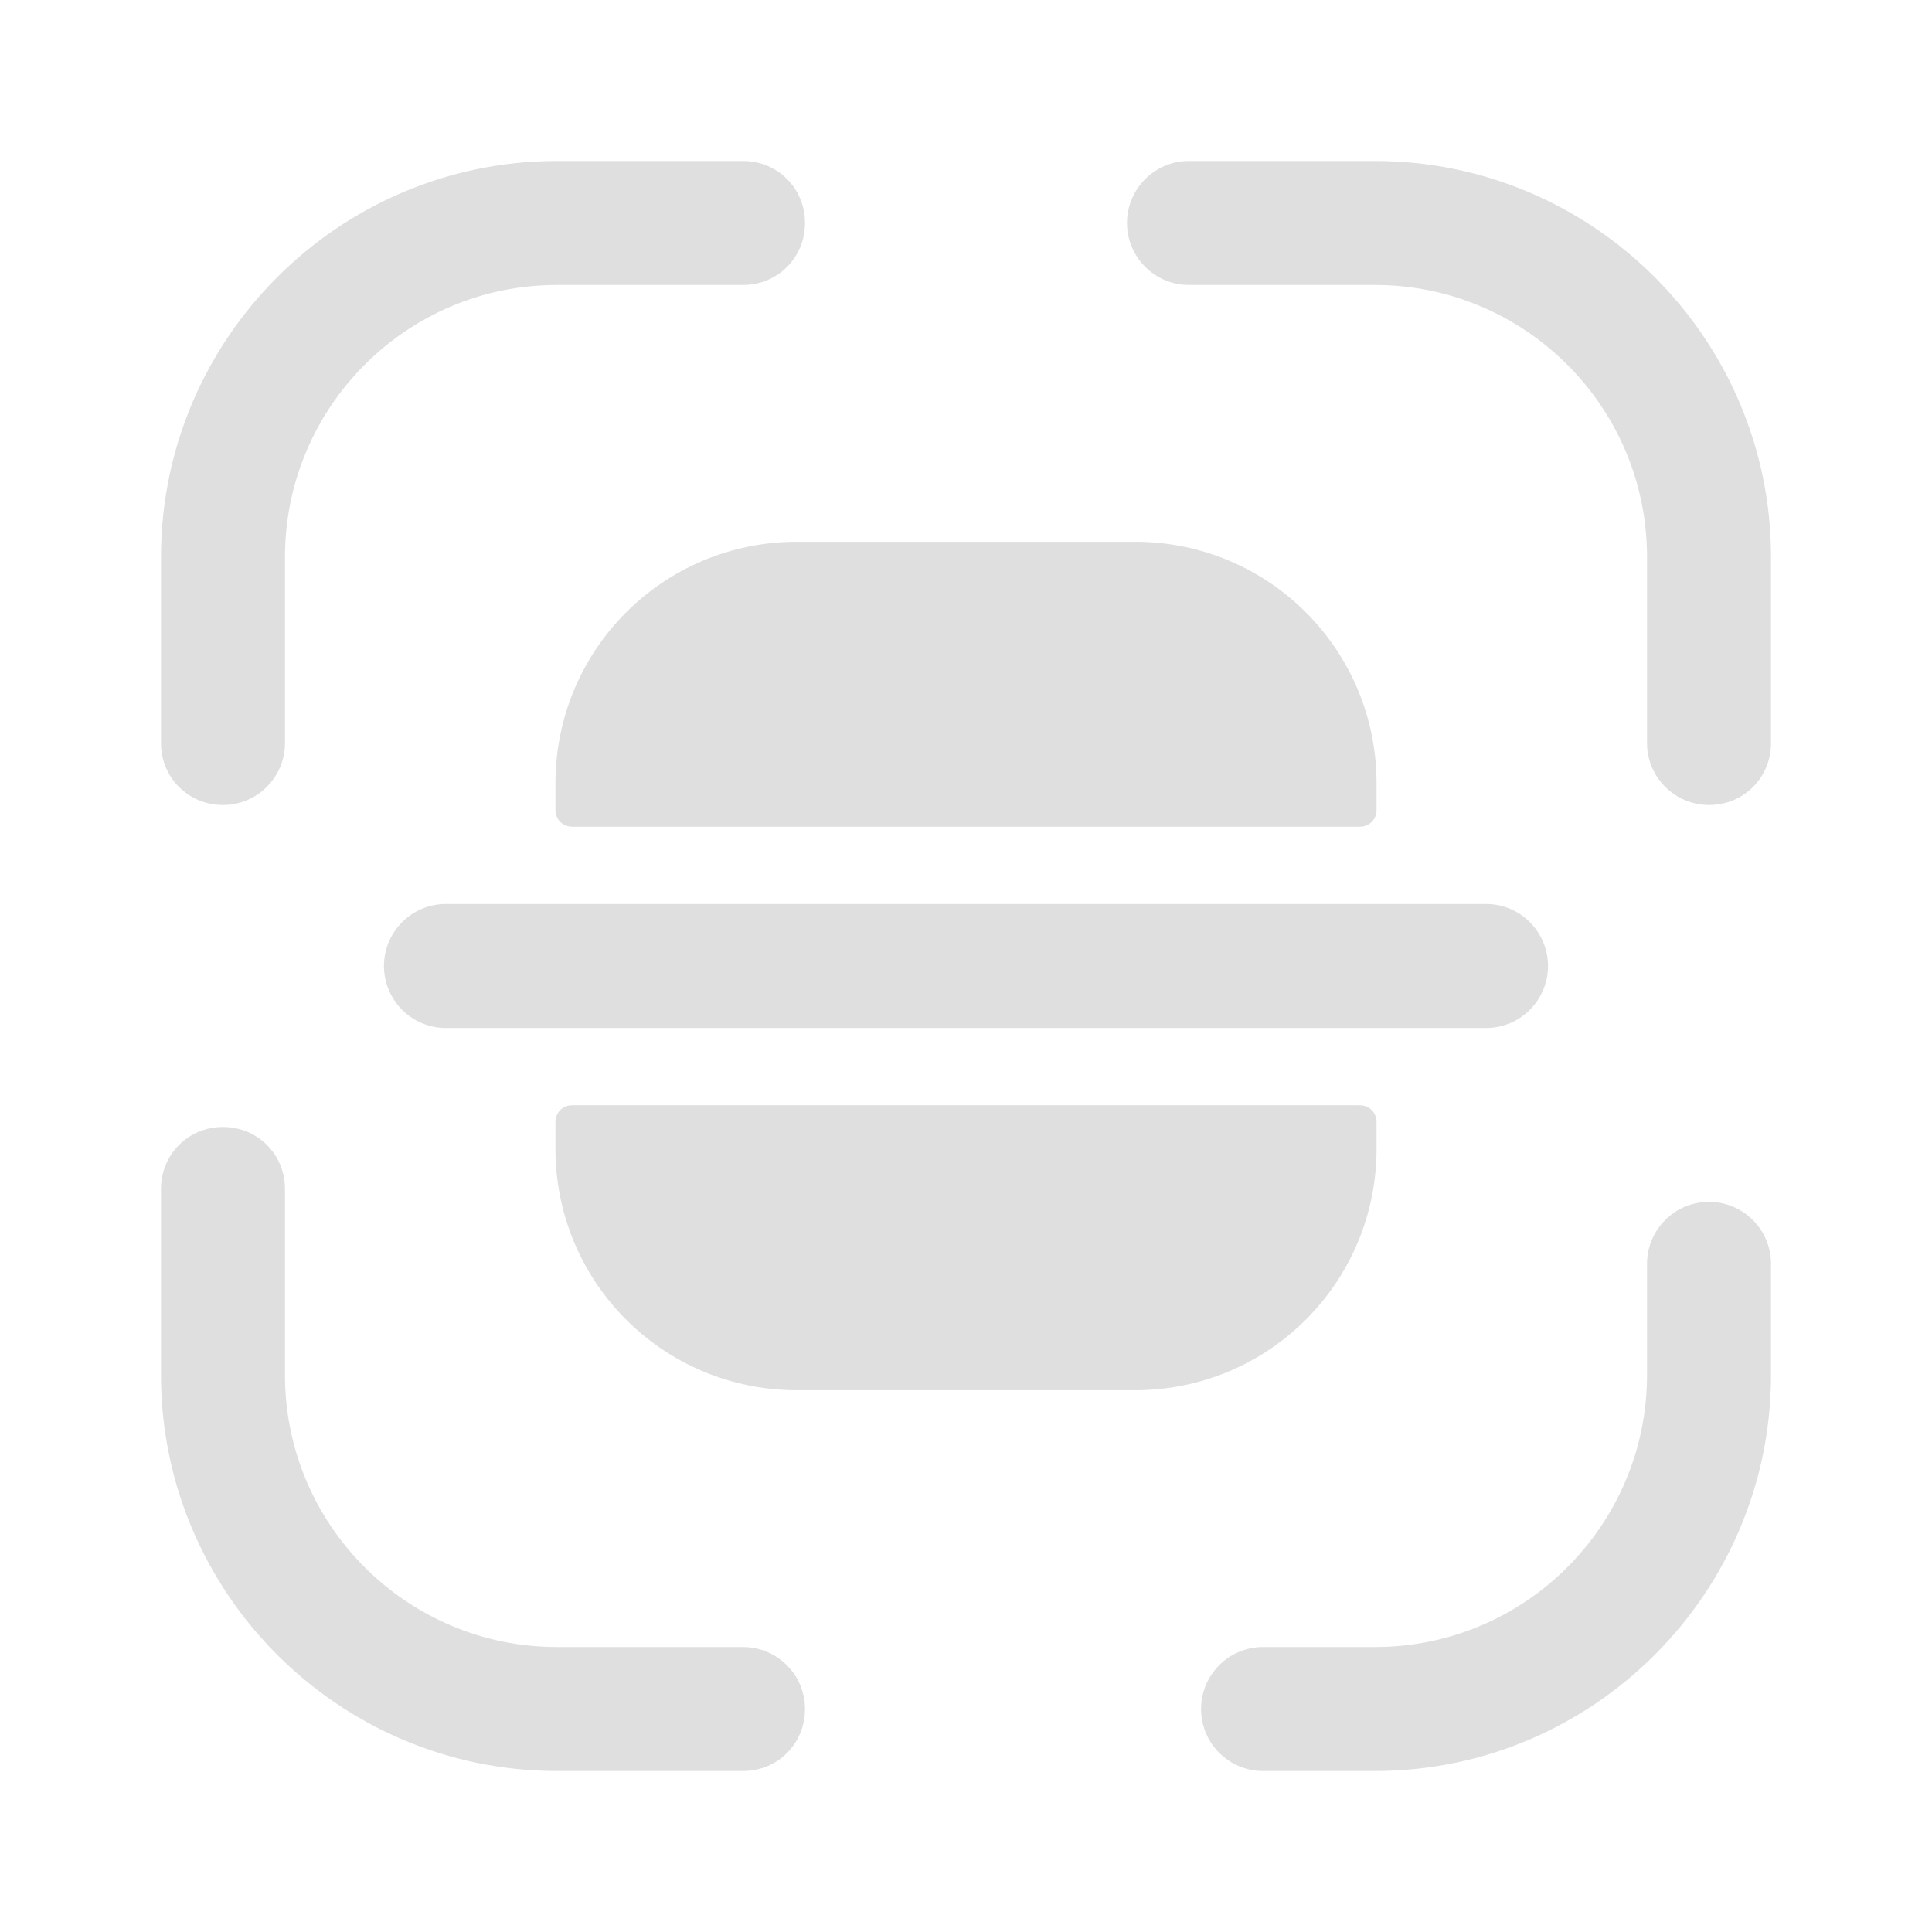 <svg width="70" height="70" viewBox="0 0 70 70" fill="none" xmlns="http://www.w3.org/2000/svg">
<path d="M8.079 29.167C6.825 29.167 5.833 28.175 5.833 26.921V20.183C5.833 12.279 12.279 5.833 20.183 5.833H26.921C28.175 5.833 29.167 6.825 29.167 8.079C29.167 9.333 28.175 10.325 26.921 10.325H20.183C14.729 10.325 10.325 14.758 10.325 20.183V26.921C10.325 28.175 9.304 29.167 8.079 29.167Z" fill="#DFDFDF"/>
<path d="M61.921 29.167C60.696 29.167 59.675 28.175 59.675 26.921V20.183C59.675 14.729 55.242 10.325 49.817 10.325H43.079C41.825 10.325 40.833 9.304 40.833 8.079C40.833 6.854 41.825 5.833 43.079 5.833H49.817C57.721 5.833 64.167 12.279 64.167 20.183V26.921C64.167 28.175 63.175 29.167 61.921 29.167Z" fill="#DFDFDF"/>
<path d="M49.817 64.167H45.763C44.538 64.167 43.517 63.175 43.517 61.921C43.517 60.696 44.508 59.675 45.763 59.675H49.817C55.271 59.675 59.675 55.242 59.675 49.817V45.792C59.675 44.567 60.667 43.546 61.921 43.546C63.146 43.546 64.167 44.537 64.167 45.792V49.817C64.167 57.721 57.721 64.167 49.817 64.167Z" fill="#DFDFDF"/>
<path d="M26.921 64.167H20.183C12.279 64.167 5.833 57.721 5.833 49.817V43.079C5.833 41.825 6.825 40.833 8.079 40.833C9.333 40.833 10.325 41.825 10.325 43.079V49.817C10.325 55.271 14.758 59.675 20.183 59.675H26.921C28.146 59.675 29.167 60.667 29.167 61.921C29.167 63.175 28.175 64.167 26.921 64.167Z" fill="#DFDFDF"/>
<path d="M53.842 32.754H49.875H20.125H16.158C14.904 32.754 13.912 33.775 13.912 35C13.912 36.225 14.904 37.246 16.158 37.246H20.125H49.875H53.842C55.096 37.246 56.087 36.225 56.087 35C56.087 33.775 55.096 32.754 53.842 32.754Z" fill="#DFDFDF"/>
<path d="M20.125 40.658V41.621C20.125 46.462 24.033 50.371 28.875 50.371H41.125C45.967 50.371 49.875 46.462 49.875 41.621V40.658C49.875 40.308 49.612 40.046 49.263 40.046H20.738C20.387 40.046 20.125 40.308 20.125 40.658Z" fill="#DFDFDF"/>
<path d="M20.125 29.342V28.379C20.125 23.538 24.033 19.629 28.875 19.629H41.125C45.967 19.629 49.875 23.538 49.875 28.379V29.342C49.875 29.692 49.612 29.954 49.263 29.954H20.738C20.387 29.954 20.125 29.692 20.125 29.342Z" fill="#DFDFDF"/>
</svg>
